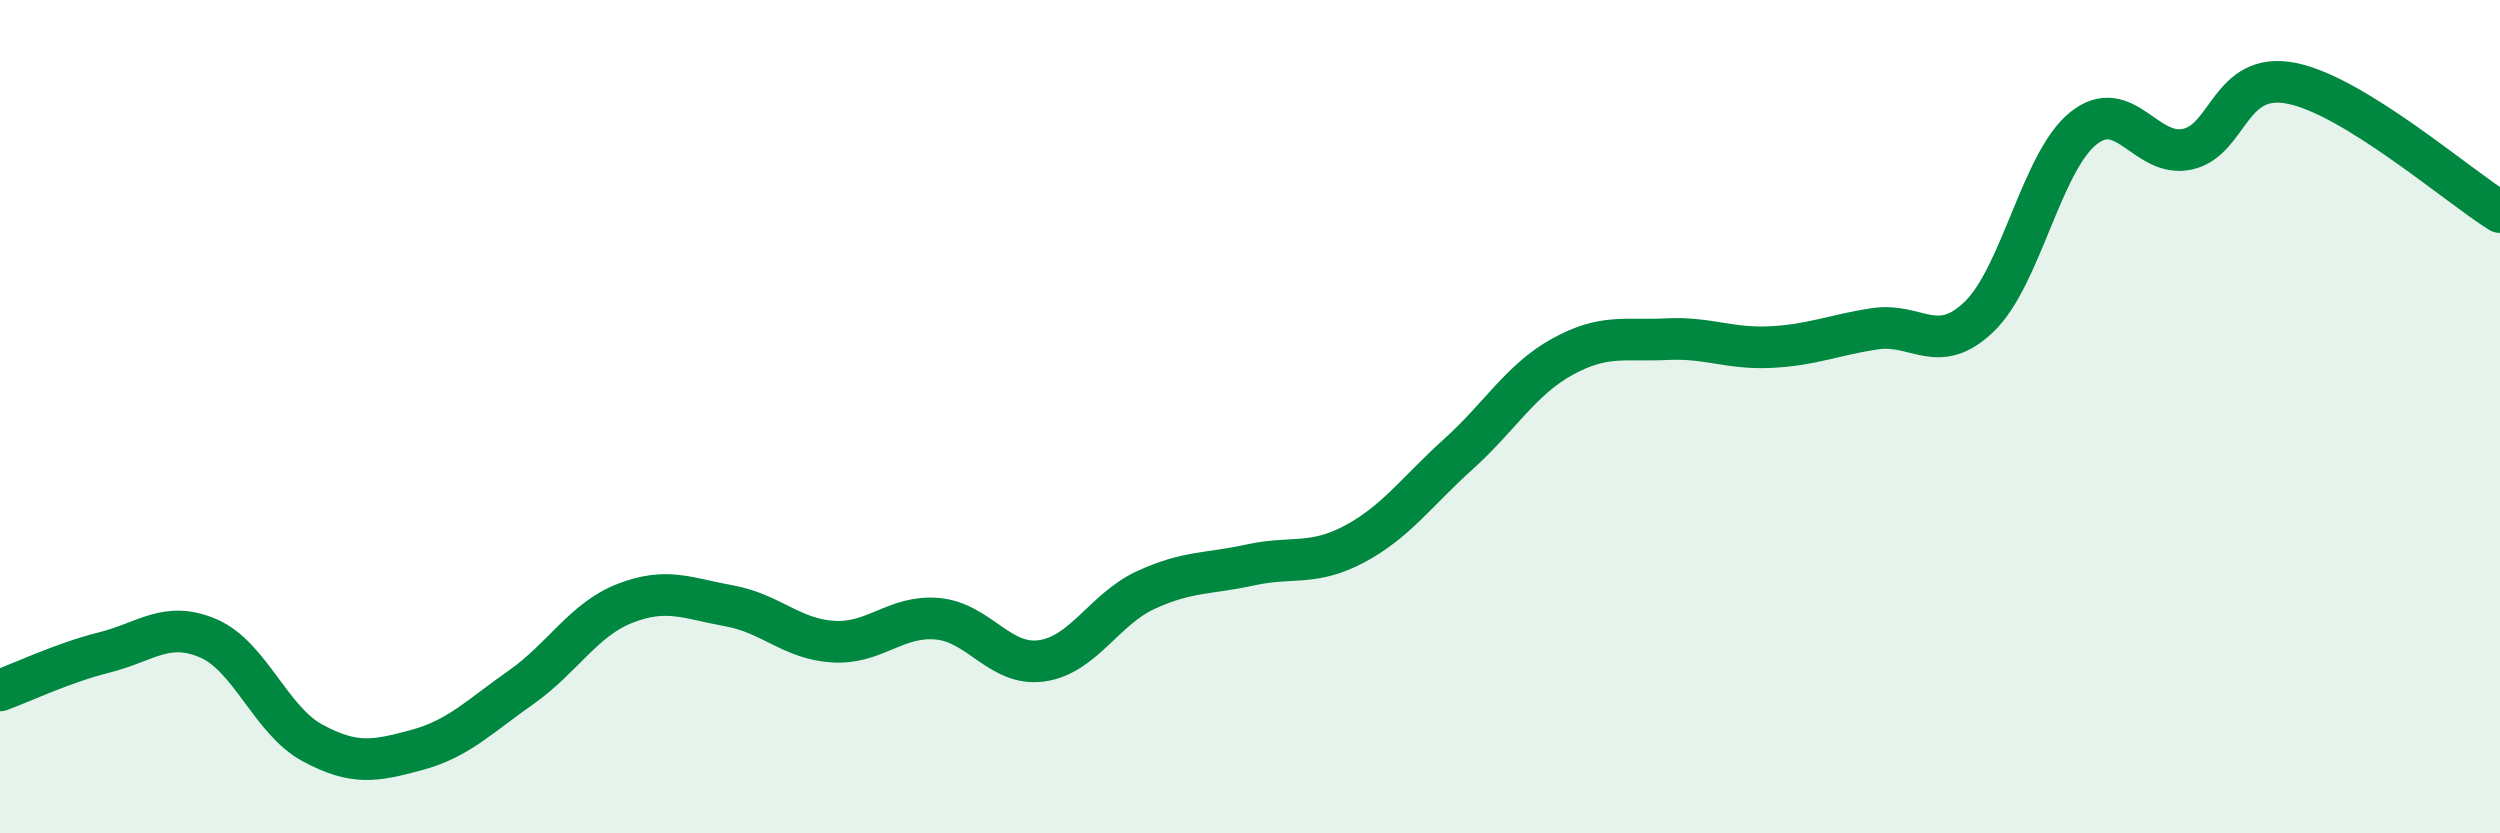 
    <svg width="60" height="20" viewBox="0 0 60 20" xmlns="http://www.w3.org/2000/svg">
      <path
        d="M 0,16.57 C 0.5,16.39 1.5,15.91 2.5,15.66 C 3.5,15.41 4,14.89 5,15.32 C 6,15.75 6.5,17.29 7.5,17.83 C 8.5,18.37 9,18.27 10,18 C 11,17.73 11.5,17.2 12.5,16.5 C 13.5,15.8 14,14.87 15,14.48 C 16,14.09 16.5,14.36 17.5,14.54 C 18.5,14.72 19,15.34 20,15.4 C 21,15.46 21.5,14.76 22.5,14.85 C 23.5,14.94 24,16 25,15.86 C 26,15.72 26.5,14.62 27.5,14.16 C 28.5,13.7 29,13.78 30,13.56 C 31,13.34 31.5,13.59 32.5,13.06 C 33.5,12.53 34,11.8 35,10.9 C 36,10 36.5,9.11 37.5,8.56 C 38.5,8.01 39,8.19 40,8.14 C 41,8.09 41.5,8.38 42.5,8.33 C 43.5,8.28 44,8.04 45,7.89 C 46,7.74 46.5,8.56 47.5,7.6 C 48.5,6.64 49,3.88 50,3.08 C 51,2.28 51.5,3.8 52.5,3.58 C 53.5,3.36 53.5,1.7 55,2 C 56.5,2.3 59,4.47 60,5.09L60 20L0 20Z"
        fill="#008740"
        opacity="0.1"
        stroke-linecap="round"
        stroke-linejoin="round"
      />
      <path
        d="M 0,16.57 C 0.5,16.39 1.5,15.91 2.5,15.66 C 3.5,15.41 4,14.89 5,15.32 C 6,15.75 6.5,17.29 7.5,17.83 C 8.5,18.37 9,18.27 10,18 C 11,17.73 11.5,17.2 12.5,16.5 C 13.5,15.8 14,14.87 15,14.48 C 16,14.09 16.5,14.36 17.5,14.54 C 18.5,14.72 19,15.34 20,15.4 C 21,15.46 21.5,14.76 22.5,14.85 C 23.5,14.94 24,16 25,15.86 C 26,15.72 26.5,14.62 27.5,14.16 C 28.5,13.7 29,13.78 30,13.56 C 31,13.34 31.5,13.59 32.5,13.06 C 33.5,12.53 34,11.8 35,10.9 C 36,10 36.5,9.11 37.5,8.56 C 38.5,8.01 39,8.19 40,8.14 C 41,8.09 41.5,8.38 42.5,8.33 C 43.5,8.28 44,8.04 45,7.89 C 46,7.74 46.5,8.56 47.5,7.6 C 48.5,6.64 49,3.88 50,3.08 C 51,2.28 51.5,3.8 52.5,3.58 C 53.5,3.36 53.5,1.7 55,2 C 56.5,2.3 59,4.47 60,5.09"
        stroke="#008740"
        stroke-width="1"
        fill="none"
        stroke-linecap="round"
        stroke-linejoin="round"
      />
    </svg>
  